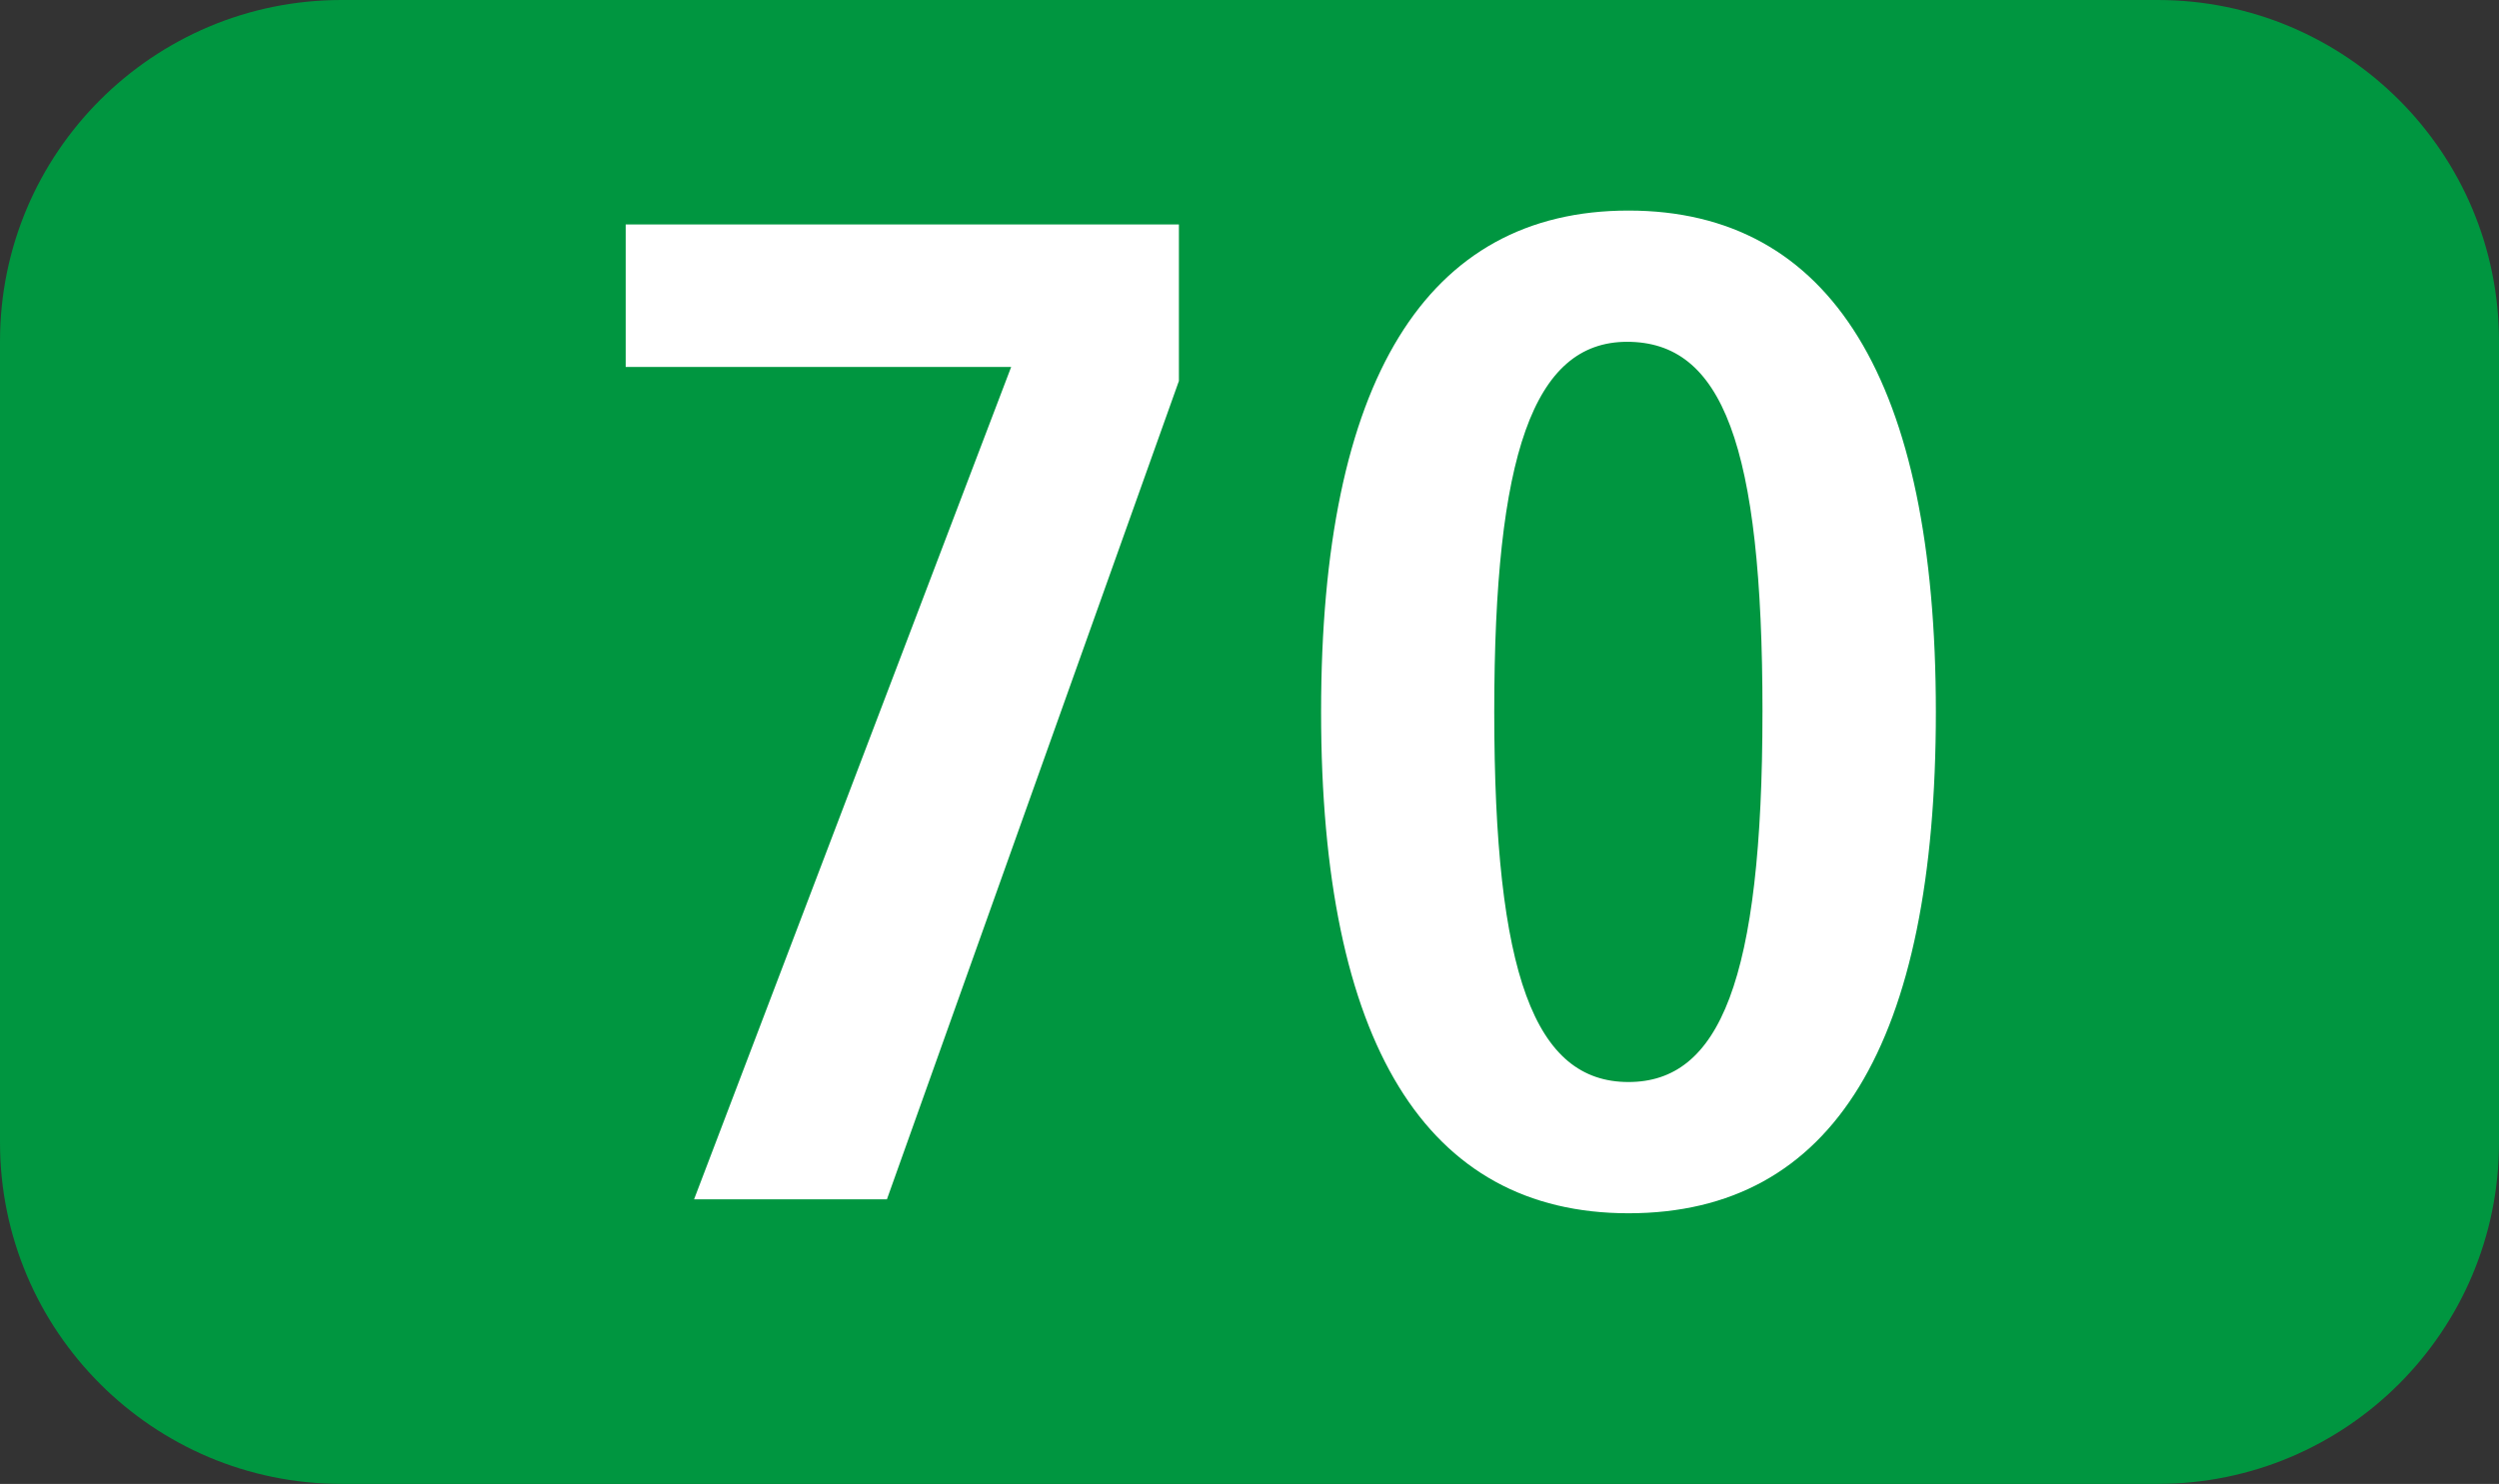 <?xml version="1.0" encoding="UTF-8"?><svg id="uuid-6fd40c51-ff12-4dcd-a142-84a8011275ce" xmlns="http://www.w3.org/2000/svg" viewBox="0 0 127.16 75.529"><rect x="0" y="0" width="127.16" height="75.529" fill="#333333" stroke="none"/><defs><style>.uuid-c282949d-054a-4374-94f8-6fcaf4f26e71{fill:#fff;}.uuid-f7ba18f2-3e0e-4691-99da-50bc33c58598{fill:#009640;fill-rule:evenodd;}</style></defs><g id="uuid-37c68da2-8635-4d2b-b03f-e50d7172e025"><g><path class="uuid-f7ba18f2-3e0e-4691-99da-50bc33c58598" d="M0,17.37C0,7.776,7.791,0,17.376,0H109.785c9.604,0,17.375,7.776,17.375,17.37V58.153c0,9.595-7.772,17.375-17.375,17.375H17.376c-9.585,0-17.376-7.781-17.376-17.375V17.37Z"/><g><path class="uuid-c282949d-054a-4374-94f8-6fcaf4f26e71" d="M35.317,61.044L51.453,18.676H31.838v-7.251h28.15v7.964l-14.858,41.655h-9.813Z"/><path class="uuid-c282949d-054a-4374-94f8-6fcaf4f26e71" d="M67.223,36.235c0-16.845,5.333-25.518,15.641-25.518s15.641,8.673,15.641,25.518-5.194,25.518-15.641,25.518c-10.308,0-15.641-8.673-15.641-25.518Zm22.46,0c0-13.649-2.062-18.838-6.889-18.838-4.768,0-6.76,5.759-6.76,18.838,0,13.366,2.062,18.838,6.829,18.838,4.619,0,6.819-5.119,6.819-18.838Z"/></g></g></g></svg>
